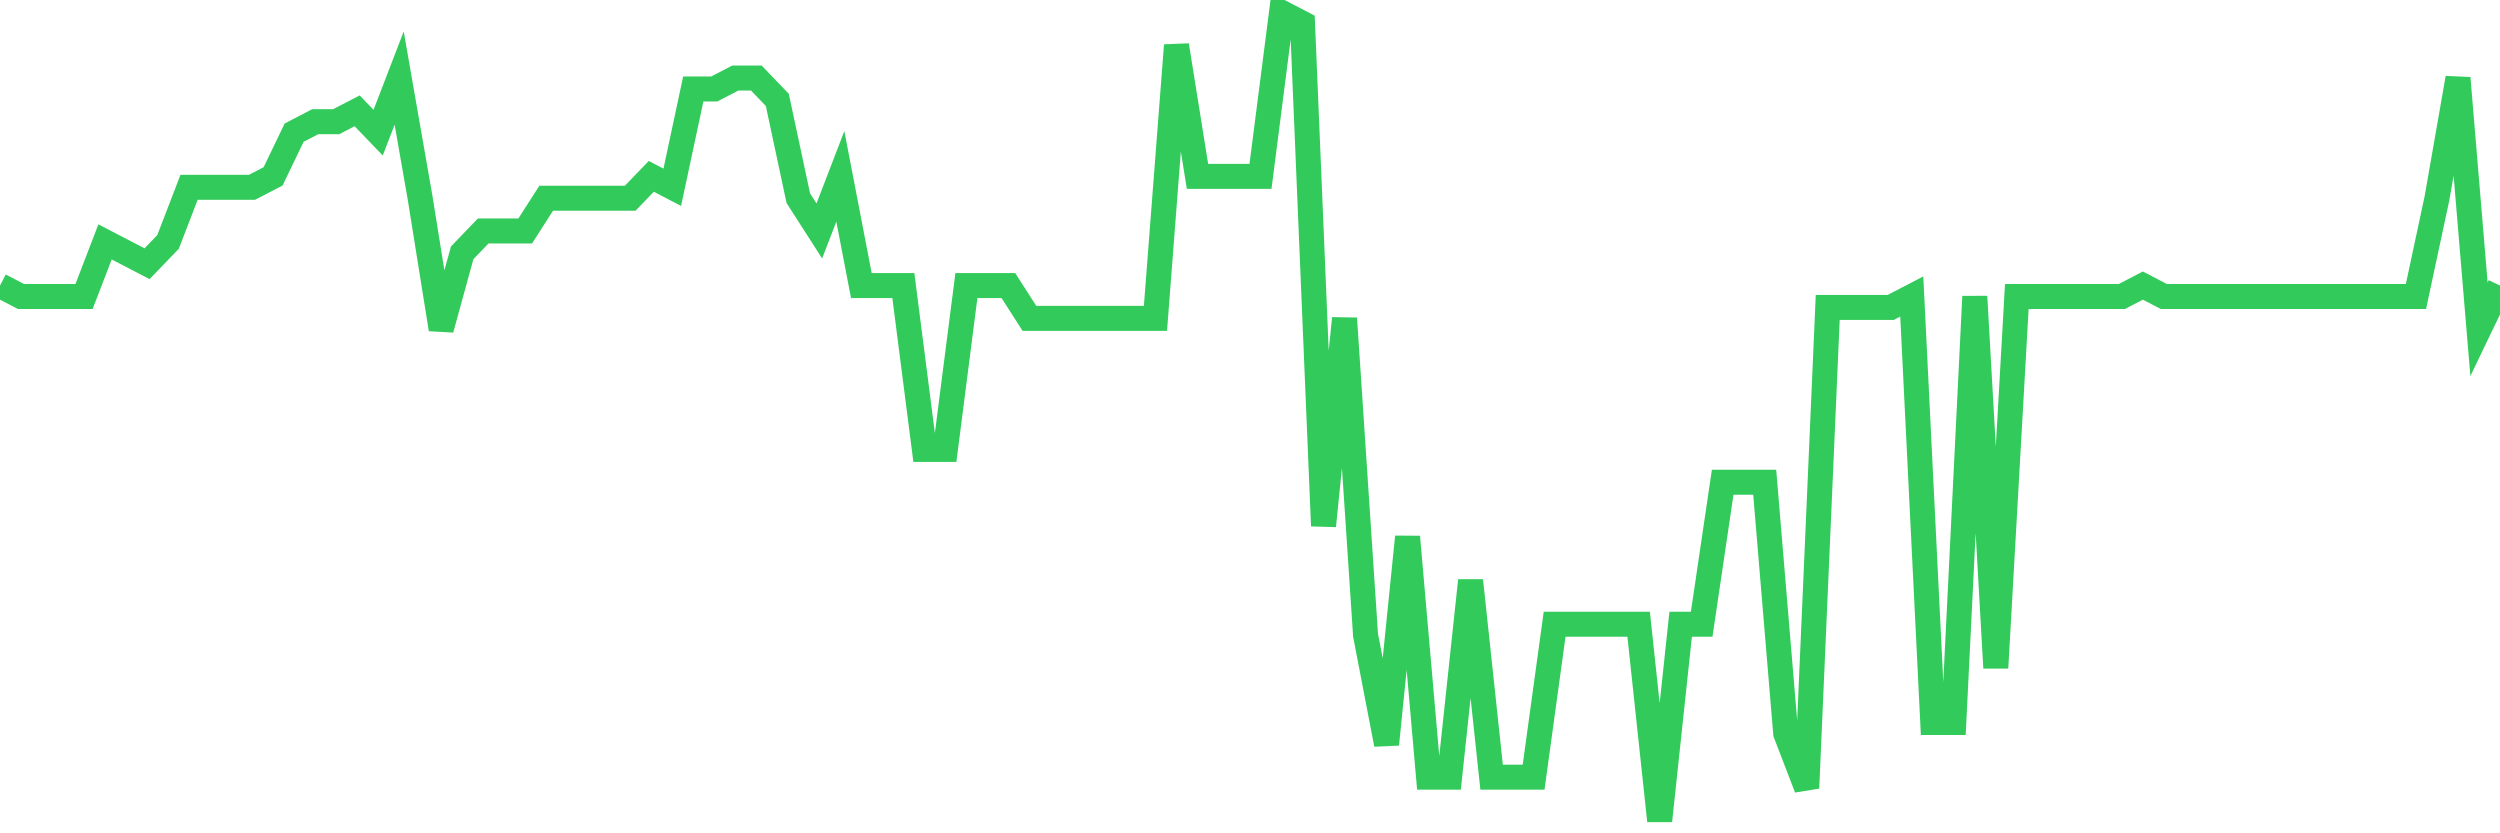 <svg
  xmlns="http://www.w3.org/2000/svg"
  xmlns:xlink="http://www.w3.org/1999/xlink"
  width="120"
  height="40"
  viewBox="0 0 120 40"
  preserveAspectRatio="none"
>
  <polyline
    points="0,13.708 1.008,14.232 2.017,14.232 3.025,14.232 4.034,14.232 5.042,11.611 6.05,12.135 7.059,12.659 8.067,11.611 9.076,8.989 10.084,8.989 11.092,8.989 12.101,8.989 13.109,8.465 14.118,6.368 15.126,5.843 16.134,5.843 17.143,5.319 18.151,6.368 19.16,3.746 20.168,9.514 21.176,15.805 22.185,12.135 23.193,11.086 24.202,11.086 25.21,11.086 26.218,9.514 27.227,9.514 28.235,9.514 29.244,9.514 30.252,9.514 31.261,8.465 32.269,8.989 33.277,4.27 34.286,4.27 35.294,3.746 36.303,3.746 37.311,4.795 38.319,9.514 39.328,11.086 40.336,8.465 41.345,13.708 42.353,13.708 43.361,13.708 44.37,21.573 45.378,21.573 46.387,13.708 47.395,13.708 48.403,13.708 49.412,15.281 50.42,15.281 51.429,15.281 52.437,15.281 53.445,15.281 54.454,15.281 55.462,15.281 56.471,2.173 57.479,8.465 58.487,8.465 59.496,8.465 60.504,8.465 61.513,0.6 62.521,1.124 63.529,25.243 64.538,15.281 65.546,30.486 66.555,35.73 67.563,25.768 68.571,37.303 69.58,37.303 70.588,27.865 71.597,37.303 72.605,37.303 73.613,37.303 74.622,29.962 75.63,29.962 76.639,29.962 77.647,29.962 78.655,29.962 79.664,39.4 80.672,29.962 81.681,29.962 82.689,23.146 83.697,23.146 84.706,23.146 85.714,35.205 86.723,37.827 87.731,14.757 88.739,14.757 89.748,14.757 90.756,14.757 91.765,14.232 92.773,34.681 93.782,34.681 94.79,14.232 95.798,32.059 96.807,14.232 97.815,14.232 98.824,14.232 99.832,14.232 100.84,14.232 101.849,14.232 102.857,13.708 103.866,14.232 104.874,14.232 105.882,14.232 106.891,14.232 107.899,14.232 108.908,14.232 109.916,14.232 110.924,14.232 111.933,14.232 112.941,14.232 113.95,14.232 114.958,14.232 115.966,14.232 116.975,9.514 117.983,3.746 118.992,15.805 120,13.708"
    fill="none"
    stroke="#32ca5b"
    stroke-width="1.2"
  >
  </polyline>
</svg>